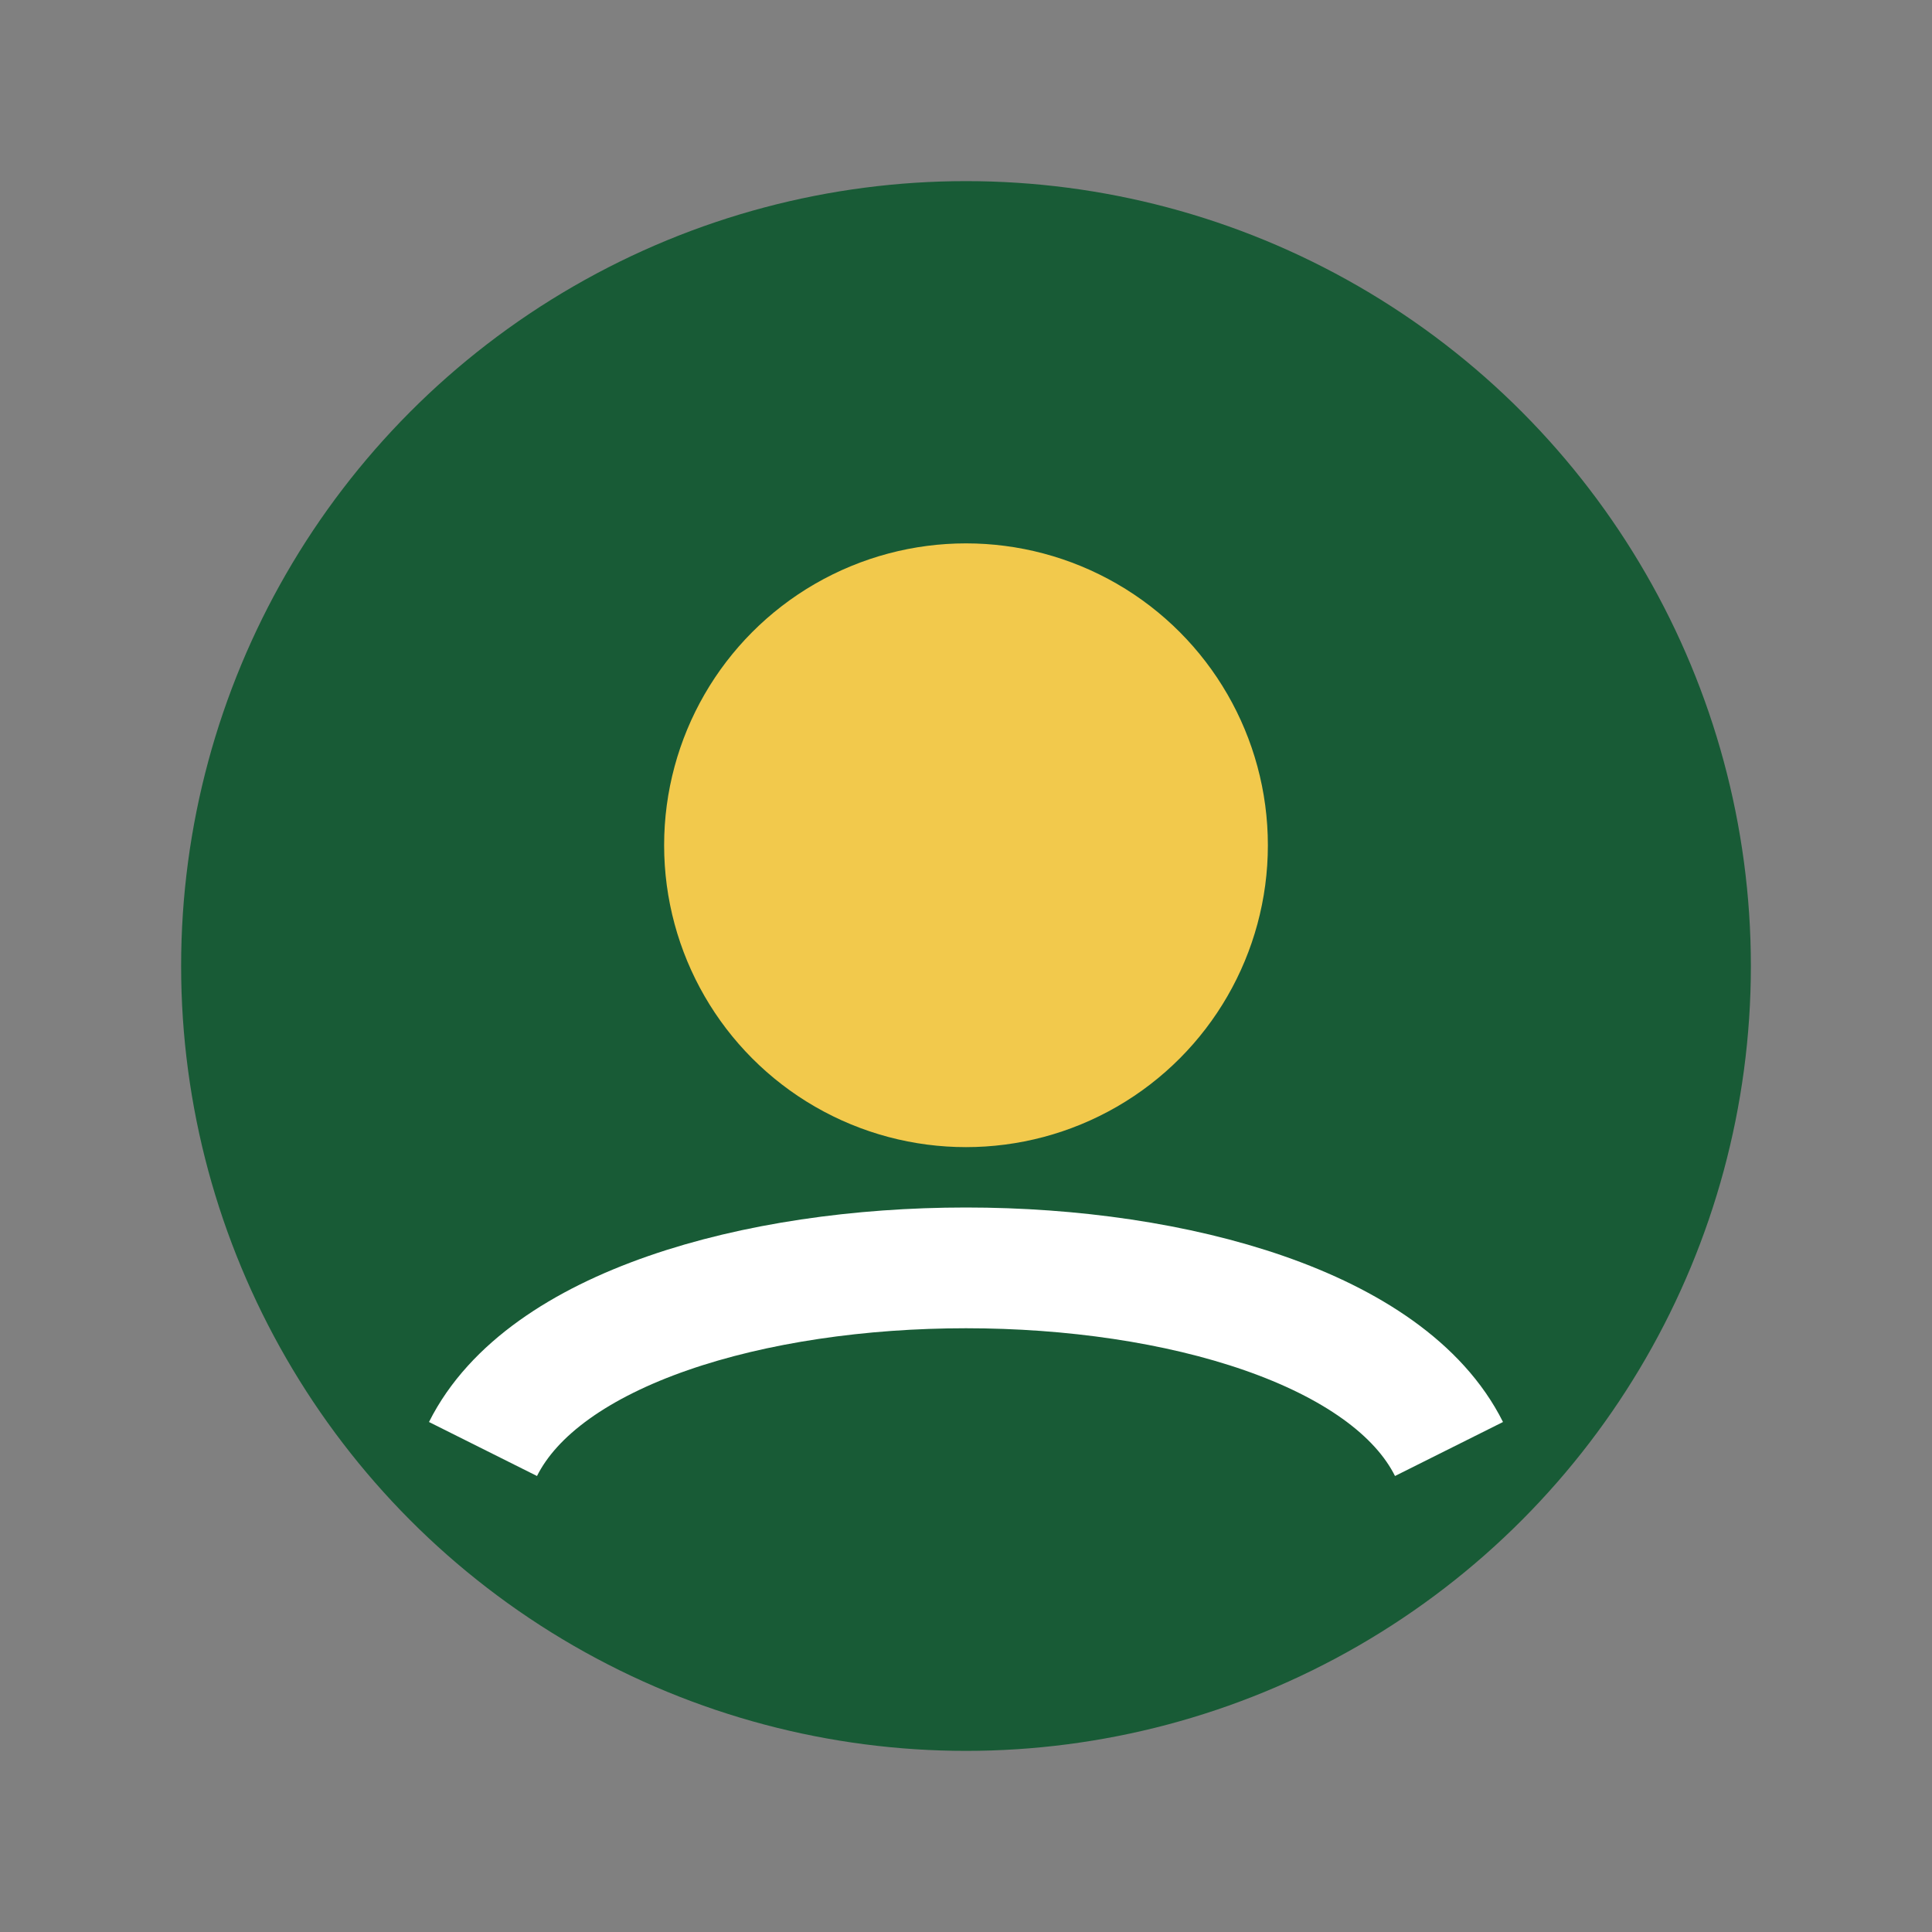 <?xml version="1.0" encoding="UTF-8"?>
<svg xmlns="http://www.w3.org/2000/svg" width="32" height="32" viewBox="0 0 32 32"><rect x="0" y="0" width="32" height="32" fill="#808080" stroke="none"/><circle cx="16" cy="16" r="13" fill="#185B36"/><circle cx="16" cy="14" r="5" fill="#F2C94C"/><path d="M8 24c2-4 14-4 16 0" stroke="#FFFFFF" stroke-width="2" fill="none"/></svg>